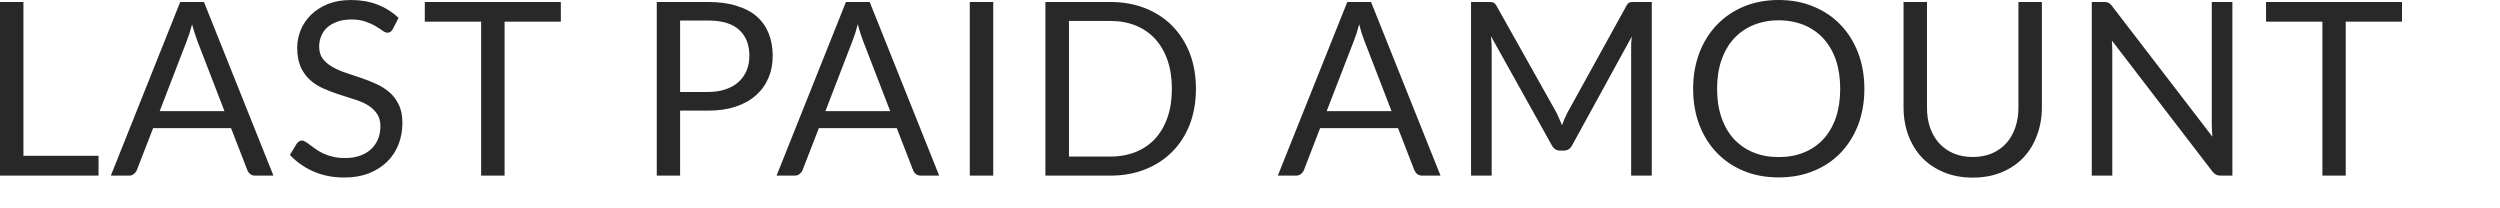 <?xml version="1.0" encoding="utf-8"?>
<svg xmlns="http://www.w3.org/2000/svg" fill="none" height="100%" overflow="visible" preserveAspectRatio="none" style="display: block;" viewBox="0 0 24 2" width="100%">
<path d="M0.946 1.496V1.686H0V0.019H0.225V1.496H0.946ZM2.155 1.067L1.893 0.389C1.885 0.368 1.877 0.345 1.869 0.319C1.86 0.292 1.852 0.263 1.844 0.233C1.828 0.295 1.811 0.348 1.794 0.39L1.533 1.067H2.155ZM2.625 1.686H2.45C2.43 1.686 2.414 1.681 2.402 1.671C2.389 1.661 2.38 1.648 2.374 1.632L2.218 1.23H1.47L1.314 1.632C1.309 1.646 1.3 1.658 1.287 1.669C1.274 1.68 1.258 1.686 1.238 1.686H1.064L1.73 0.019H1.958L2.625 1.686ZM3.771 0.279C3.764 0.291 3.757 0.3 3.748 0.306C3.74 0.311 3.731 0.314 3.719 0.314C3.706 0.314 3.69 0.308 3.672 0.294C3.655 0.281 3.632 0.267 3.605 0.251C3.579 0.235 3.546 0.22 3.508 0.207C3.471 0.194 3.426 0.187 3.372 0.187C3.322 0.187 3.277 0.194 3.239 0.208C3.201 0.222 3.168 0.24 3.142 0.263C3.116 0.286 3.097 0.314 3.084 0.346C3.071 0.376 3.064 0.41 3.064 0.447C3.064 0.493 3.075 0.532 3.098 0.563C3.121 0.593 3.151 0.619 3.189 0.641C3.227 0.663 3.269 0.682 3.317 0.698C3.365 0.714 3.413 0.73 3.463 0.747C3.514 0.764 3.562 0.783 3.61 0.805C3.658 0.826 3.7 0.853 3.738 0.885C3.776 0.918 3.806 0.958 3.828 1.005C3.852 1.052 3.863 1.111 3.863 1.18C3.863 1.252 3.851 1.321 3.826 1.386C3.801 1.449 3.765 1.505 3.717 1.552C3.669 1.599 3.611 1.636 3.541 1.664C3.472 1.691 3.393 1.704 3.305 1.704C3.196 1.704 3.098 1.685 3.009 1.646C2.921 1.607 2.845 1.554 2.783 1.487L2.848 1.38C2.854 1.371 2.861 1.364 2.87 1.359C2.879 1.352 2.889 1.349 2.9 1.349C2.91 1.349 2.921 1.354 2.934 1.362C2.947 1.37 2.962 1.38 2.978 1.393C2.994 1.405 3.013 1.419 3.034 1.433C3.055 1.448 3.078 1.462 3.105 1.474C3.132 1.486 3.163 1.497 3.197 1.505C3.231 1.513 3.269 1.517 3.312 1.517C3.365 1.517 3.413 1.51 3.455 1.495C3.497 1.48 3.532 1.46 3.561 1.433C3.59 1.406 3.613 1.374 3.628 1.337C3.644 1.299 3.652 1.258 3.652 1.212C3.652 1.162 3.64 1.121 3.617 1.089C3.594 1.056 3.564 1.029 3.527 1.007C3.49 0.986 3.447 0.967 3.399 0.953C3.351 0.937 3.302 0.922 3.253 0.906C3.203 0.89 3.154 0.871 3.106 0.85C3.058 0.829 3.015 0.802 2.978 0.769C2.941 0.736 2.91 0.694 2.887 0.644C2.865 0.594 2.853 0.532 2.853 0.458C2.853 0.399 2.865 0.342 2.887 0.287C2.91 0.232 2.944 0.183 2.987 0.141C3.031 0.098 3.085 0.064 3.149 0.038C3.213 0.013 3.287 0 3.37 0C3.463 0 3.548 0.015 3.624 0.044C3.7 0.074 3.768 0.116 3.826 0.172L3.771 0.279ZM5.384 0.208H4.844V1.686H4.619V0.208H4.078V0.019H5.384V0.208ZM6.797 0.883C6.861 0.883 6.918 0.874 6.967 0.857C7.016 0.84 7.058 0.817 7.091 0.786C7.125 0.755 7.151 0.718 7.168 0.676C7.185 0.633 7.194 0.586 7.194 0.535C7.194 0.429 7.161 0.346 7.095 0.286C7.03 0.226 6.93 0.197 6.797 0.197H6.529V0.883H6.797ZM6.797 0.019C6.902 0.019 6.994 0.031 7.071 0.056C7.15 0.08 7.215 0.114 7.266 0.159C7.317 0.204 7.355 0.259 7.38 0.322C7.405 0.386 7.418 0.457 7.418 0.535C7.418 0.613 7.405 0.684 7.377 0.748C7.35 0.812 7.31 0.868 7.258 0.914C7.206 0.961 7.141 0.997 7.063 1.024C6.987 1.049 6.898 1.062 6.797 1.062H6.529V1.686H6.305V0.019H6.797ZM8.546 1.067L8.284 0.389C8.277 0.368 8.268 0.345 8.26 0.319C8.251 0.292 8.243 0.263 8.235 0.233C8.219 0.295 8.202 0.348 8.185 0.39L7.924 1.067H8.546ZM9.016 1.686H8.842C8.821 1.686 8.805 1.681 8.793 1.671C8.78 1.661 8.771 1.648 8.765 1.632L8.609 1.23H7.861L7.705 1.632C7.7 1.646 7.691 1.658 7.678 1.669C7.665 1.68 7.649 1.686 7.629 1.686H7.455L8.121 0.019H8.349L9.016 1.686ZM9.535 1.686H9.31V0.019H9.535V1.686ZM11.481 0.853C11.481 0.978 11.461 1.091 11.422 1.194C11.382 1.296 11.326 1.384 11.254 1.456C11.182 1.529 11.095 1.586 10.994 1.626C10.893 1.666 10.781 1.686 10.659 1.686H10.036V0.019H10.659C10.781 0.019 10.893 0.039 10.994 0.079C11.095 0.119 11.182 0.175 11.254 0.249C11.326 0.322 11.382 0.409 11.422 0.512C11.461 0.614 11.481 0.728 11.481 0.853ZM11.25 0.853C11.25 0.75 11.236 0.659 11.208 0.578C11.18 0.497 11.14 0.429 11.089 0.373C11.038 0.318 10.976 0.275 10.903 0.245C10.83 0.216 10.749 0.201 10.659 0.201H10.262V1.503H10.659C10.749 1.503 10.83 1.488 10.903 1.459C10.976 1.429 11.038 1.387 11.089 1.332C11.14 1.276 11.18 1.208 11.208 1.127C11.236 1.047 11.25 0.955 11.25 0.853ZM13.359 1.067L13.097 0.389C13.089 0.368 13.081 0.345 13.072 0.319C13.064 0.292 13.056 0.263 13.048 0.233C13.032 0.295 13.015 0.348 12.998 0.39L12.736 1.067H13.359ZM13.829 1.686H13.654C13.634 1.686 13.618 1.681 13.605 1.671C13.593 1.661 13.584 1.648 13.577 1.632L13.421 1.23H12.673L12.518 1.632C12.513 1.646 12.504 1.658 12.491 1.669C12.478 1.68 12.461 1.686 12.442 1.686H12.267L12.934 0.019H13.162L13.829 1.686ZM15.857 0.019V1.686H15.659V0.461C15.659 0.444 15.659 0.427 15.66 0.408C15.662 0.39 15.663 0.371 15.665 0.351L15.093 1.394C15.075 1.429 15.048 1.446 15.011 1.446H14.979C14.942 1.446 14.915 1.429 14.897 1.394L14.313 0.347C14.318 0.388 14.32 0.426 14.32 0.461V1.686H14.122V0.019H14.289C14.309 0.019 14.324 0.02 14.335 0.024C14.346 0.028 14.357 0.039 14.367 0.057L14.943 1.083C14.952 1.102 14.961 1.121 14.969 1.141C14.979 1.161 14.987 1.182 14.995 1.203C15.003 1.182 15.011 1.161 15.019 1.141C15.028 1.12 15.037 1.101 15.047 1.082L15.613 0.057C15.622 0.039 15.632 0.028 15.643 0.024C15.655 0.02 15.67 0.019 15.691 0.019H15.857ZM17.898 0.853C17.898 0.978 17.878 1.092 17.839 1.197C17.799 1.301 17.743 1.391 17.671 1.466C17.599 1.541 17.512 1.6 17.41 1.641C17.31 1.683 17.198 1.703 17.075 1.703C16.953 1.703 16.841 1.683 16.74 1.641C16.64 1.6 16.553 1.541 16.481 1.466C16.409 1.391 16.353 1.301 16.313 1.197C16.274 1.092 16.254 0.978 16.254 0.853C16.254 0.728 16.274 0.614 16.313 0.51C16.353 0.405 16.409 0.315 16.481 0.24C16.553 0.164 16.64 0.105 16.74 0.063C16.841 0.021 16.953 0 17.075 0C17.198 0 17.31 0.021 17.41 0.063C17.512 0.105 17.599 0.164 17.671 0.24C17.743 0.315 17.799 0.405 17.839 0.51C17.878 0.614 17.898 0.728 17.898 0.853ZM17.666 0.853C17.666 0.75 17.652 0.658 17.625 0.577C17.597 0.496 17.557 0.427 17.506 0.371C17.455 0.315 17.392 0.271 17.32 0.241C17.247 0.211 17.165 0.195 17.075 0.195C16.986 0.195 16.905 0.211 16.832 0.241C16.759 0.271 16.697 0.315 16.645 0.371C16.594 0.427 16.554 0.496 16.526 0.577C16.498 0.658 16.484 0.75 16.484 0.853C16.484 0.955 16.498 1.047 16.526 1.128C16.554 1.209 16.594 1.278 16.645 1.334C16.697 1.39 16.759 1.433 16.832 1.463C16.905 1.493 16.986 1.508 17.075 1.508C17.165 1.508 17.247 1.493 17.32 1.463C17.392 1.433 17.455 1.39 17.506 1.334C17.557 1.278 17.597 1.209 17.625 1.128C17.652 1.047 17.666 0.955 17.666 0.853ZM18.939 1.507C19.008 1.507 19.069 1.495 19.124 1.472C19.178 1.448 19.224 1.416 19.261 1.374C19.299 1.332 19.327 1.282 19.347 1.224C19.367 1.166 19.377 1.102 19.377 1.032V0.019H19.602V1.032C19.602 1.128 19.586 1.217 19.555 1.299C19.525 1.382 19.481 1.453 19.424 1.514C19.367 1.573 19.298 1.62 19.215 1.654C19.133 1.688 19.041 1.705 18.939 1.705C18.836 1.705 18.744 1.688 18.662 1.654C18.579 1.62 18.51 1.573 18.452 1.514C18.395 1.453 18.351 1.382 18.32 1.299C18.29 1.217 18.274 1.128 18.274 1.032V0.019H18.499V1.031C18.499 1.101 18.508 1.165 18.528 1.223C18.548 1.281 18.577 1.331 18.614 1.373C18.652 1.415 18.698 1.448 18.753 1.472C18.807 1.495 18.869 1.507 18.939 1.507ZM21.431 0.019V1.686H21.318C21.301 1.686 21.285 1.683 21.273 1.676C21.261 1.67 21.25 1.66 21.238 1.645L20.274 0.389C20.275 0.408 20.276 0.427 20.277 0.446C20.278 0.464 20.278 0.482 20.278 0.498V1.686H20.081V0.019H20.197C20.207 0.019 20.215 0.019 20.223 0.021C20.229 0.022 20.236 0.024 20.241 0.027C20.247 0.029 20.252 0.033 20.257 0.038C20.263 0.043 20.269 0.049 20.275 0.057L21.239 1.312C21.238 1.292 21.236 1.273 21.235 1.254C21.234 1.235 21.233 1.216 21.233 1.199V0.019H21.431ZM23.059 0.208H22.519V1.686H22.295V0.208H21.754V0.019H23.059V0.208Z" fill="#282828" id="Vector"/>
</svg>